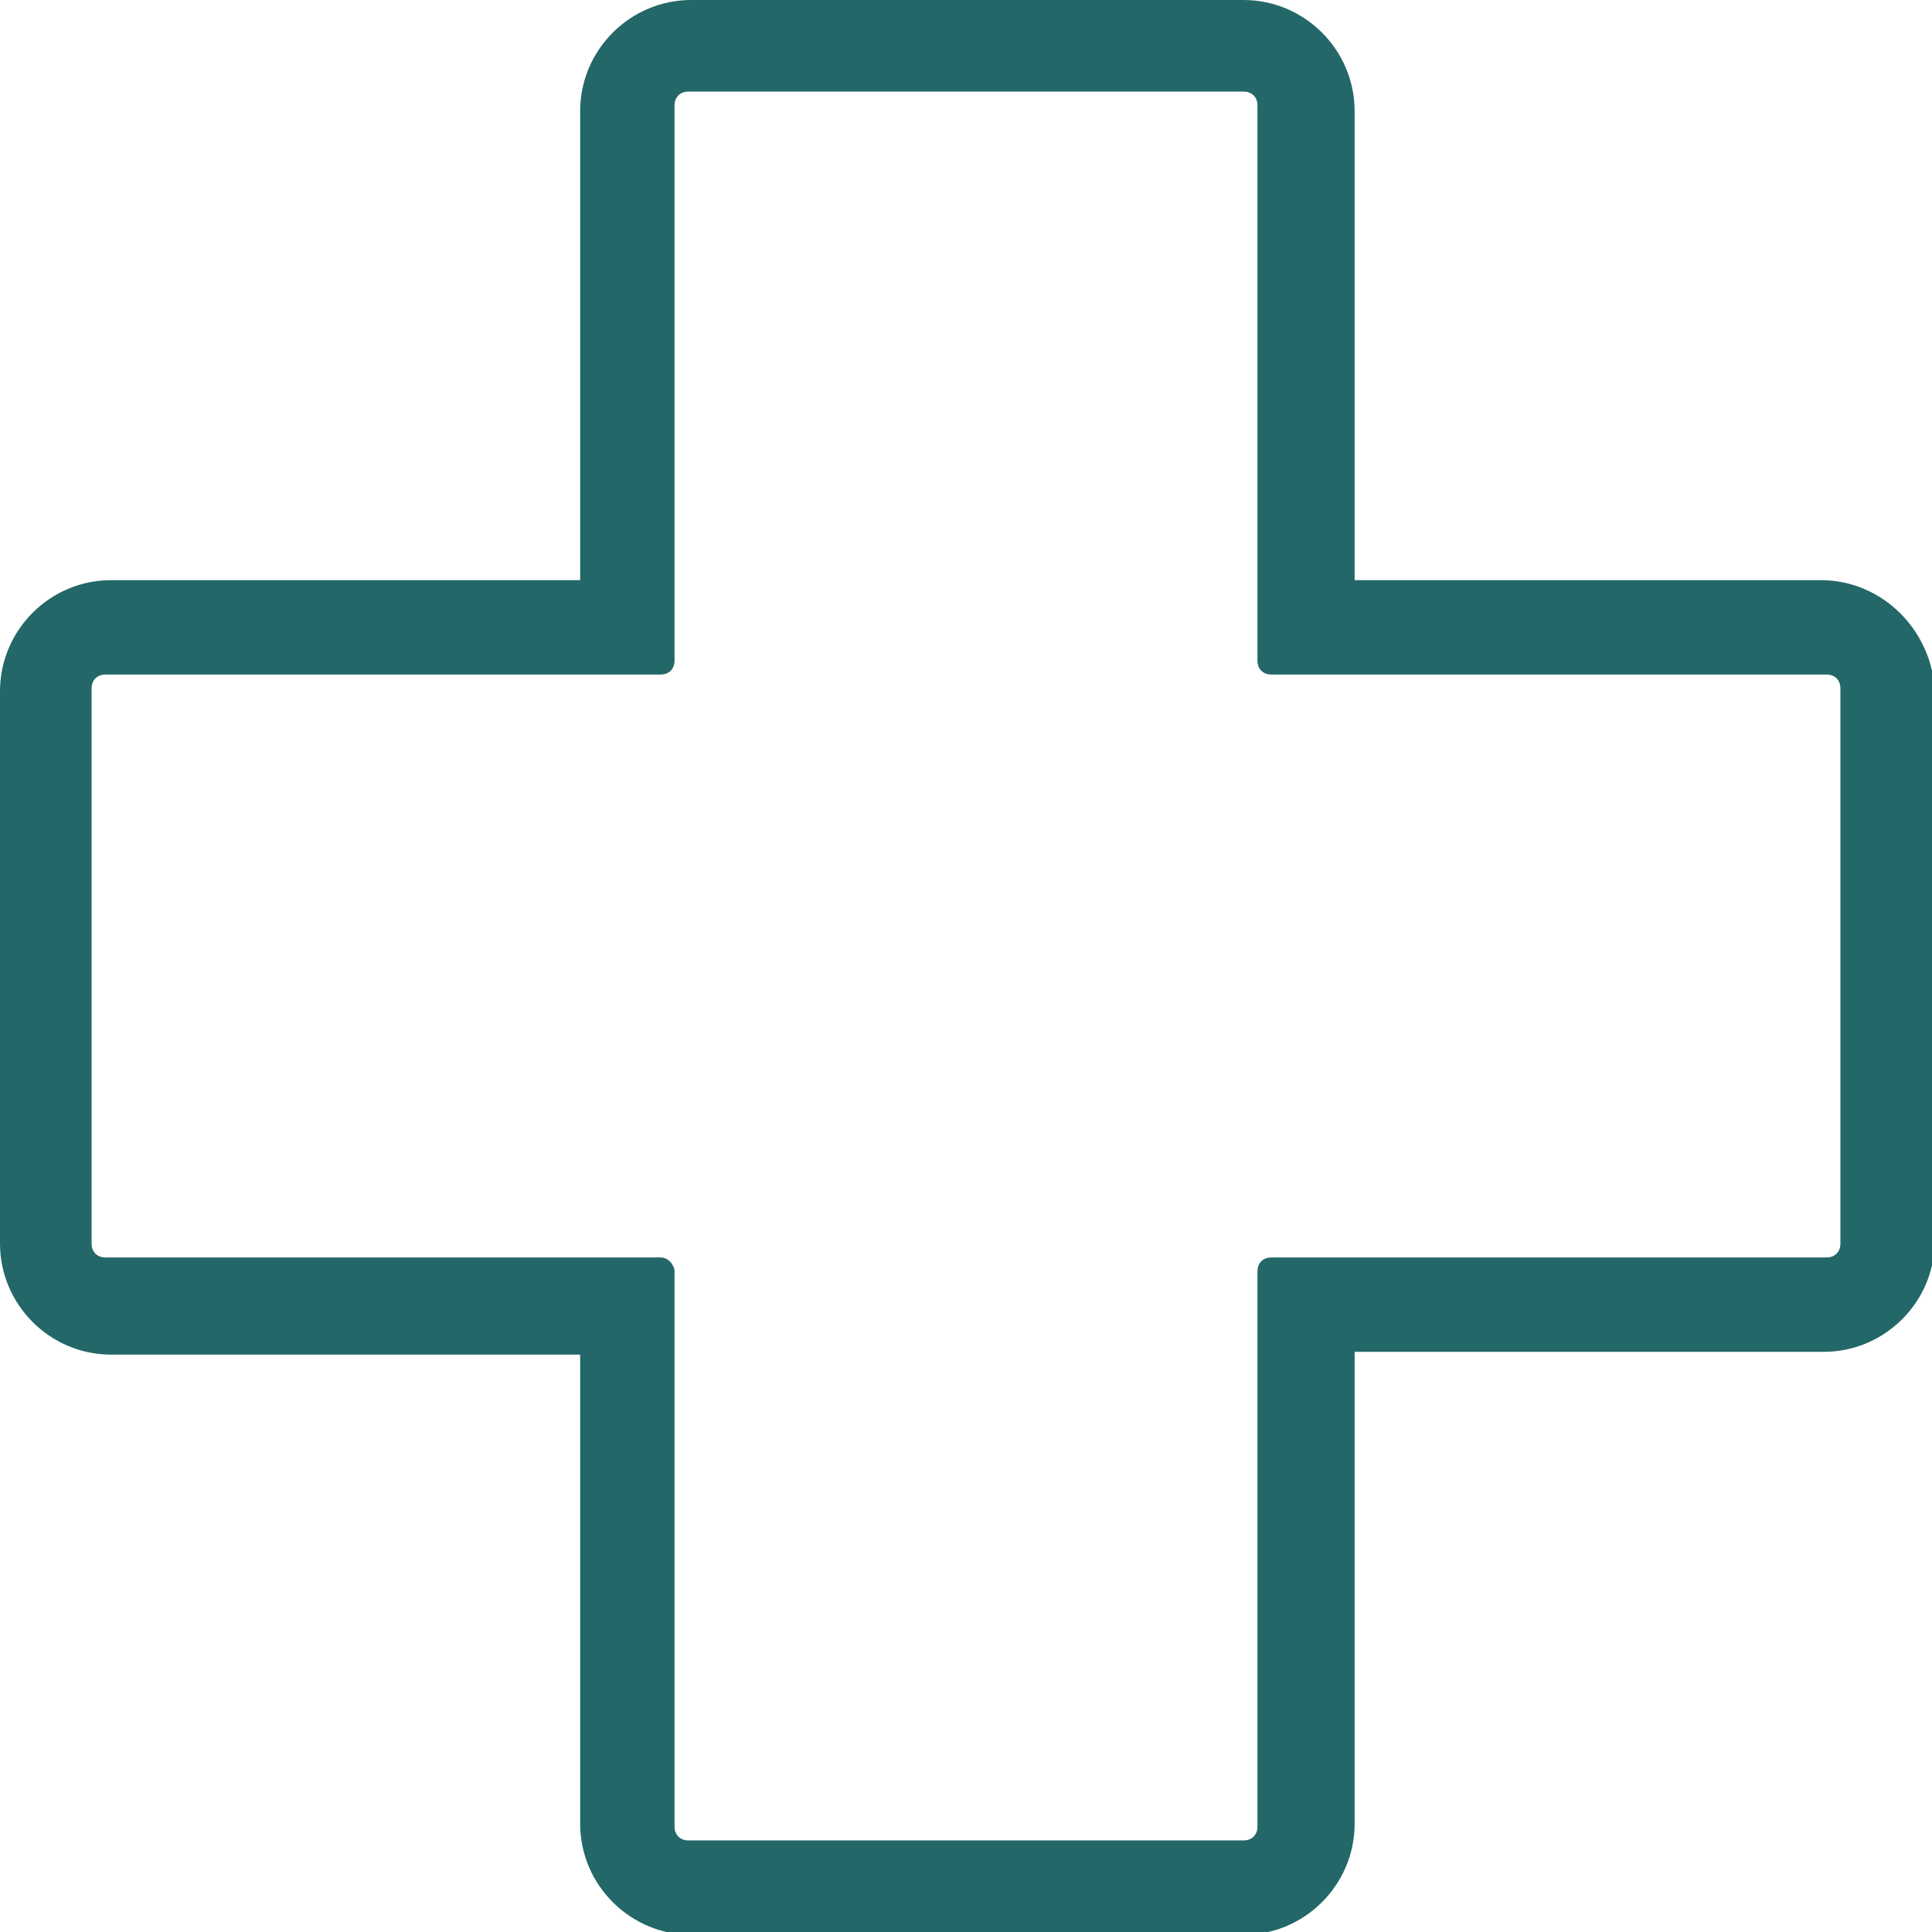 <?xml version="1.0" encoding="utf-8"?>
<!-- Generator: Adobe Illustrator 27.2.0, SVG Export Plug-In . SVG Version: 6.00 Build 0)  -->
<svg version="1.1" id="Layer_1" xmlns="http://www.w3.org/2000/svg" xmlns:xlink="http://www.w3.org/1999/xlink" x="0px" y="0px"
	 viewBox="0 0 69.6 69.6" style="enable-background:new 0 0 69.6 69.6;" xml:space="preserve">
<style type="text/css">
	.st0{fill:#246768;}
</style>
<path class="st0" d="M65.6,20.9H48.8V4c0-2.2-1.8-4-4-4H24.9c-2.2,0-4,1.8-4,4v16.9H4c-2.2,0-4,1.8-4,4v19.9c0,2.2,1.8,4,4,4h16.9
	v16.9c0,2.2,1.8,4,4,4h19.9c2.2,0,4-1.8,4-4V48.7h16.9c2.2,0,4-1.8,4-4V24.9C69.6,22.7,67.8,20.9,65.6,20.9z M23.8,45.3h-20
	c-0.3,0-0.5-0.2-0.5-0.5v-20c0-0.3,0.2-0.5,0.5-0.5h20c0.3,0,0.5-0.2,0.5-0.5v-20c0-0.3,0.2-0.5,0.5-0.5v0h20c0.3,0,0.5,0.2,0.5,0.5
	v20c0,0.3,0.2,0.5,0.5,0.5h20c0.3,0,0.5,0.2,0.5,0.5v20c0,0.3-0.2,0.5-0.5,0.5h-20c-0.3,0-0.5,0.2-0.5,0.5v20c0,0.3-0.2,0.5-0.5,0.5
	h-20c-0.3,0-0.5-0.2-0.5-0.5v-20C24.3,45.6,24.1,45.3,23.8,45.3z"/>
</svg>
